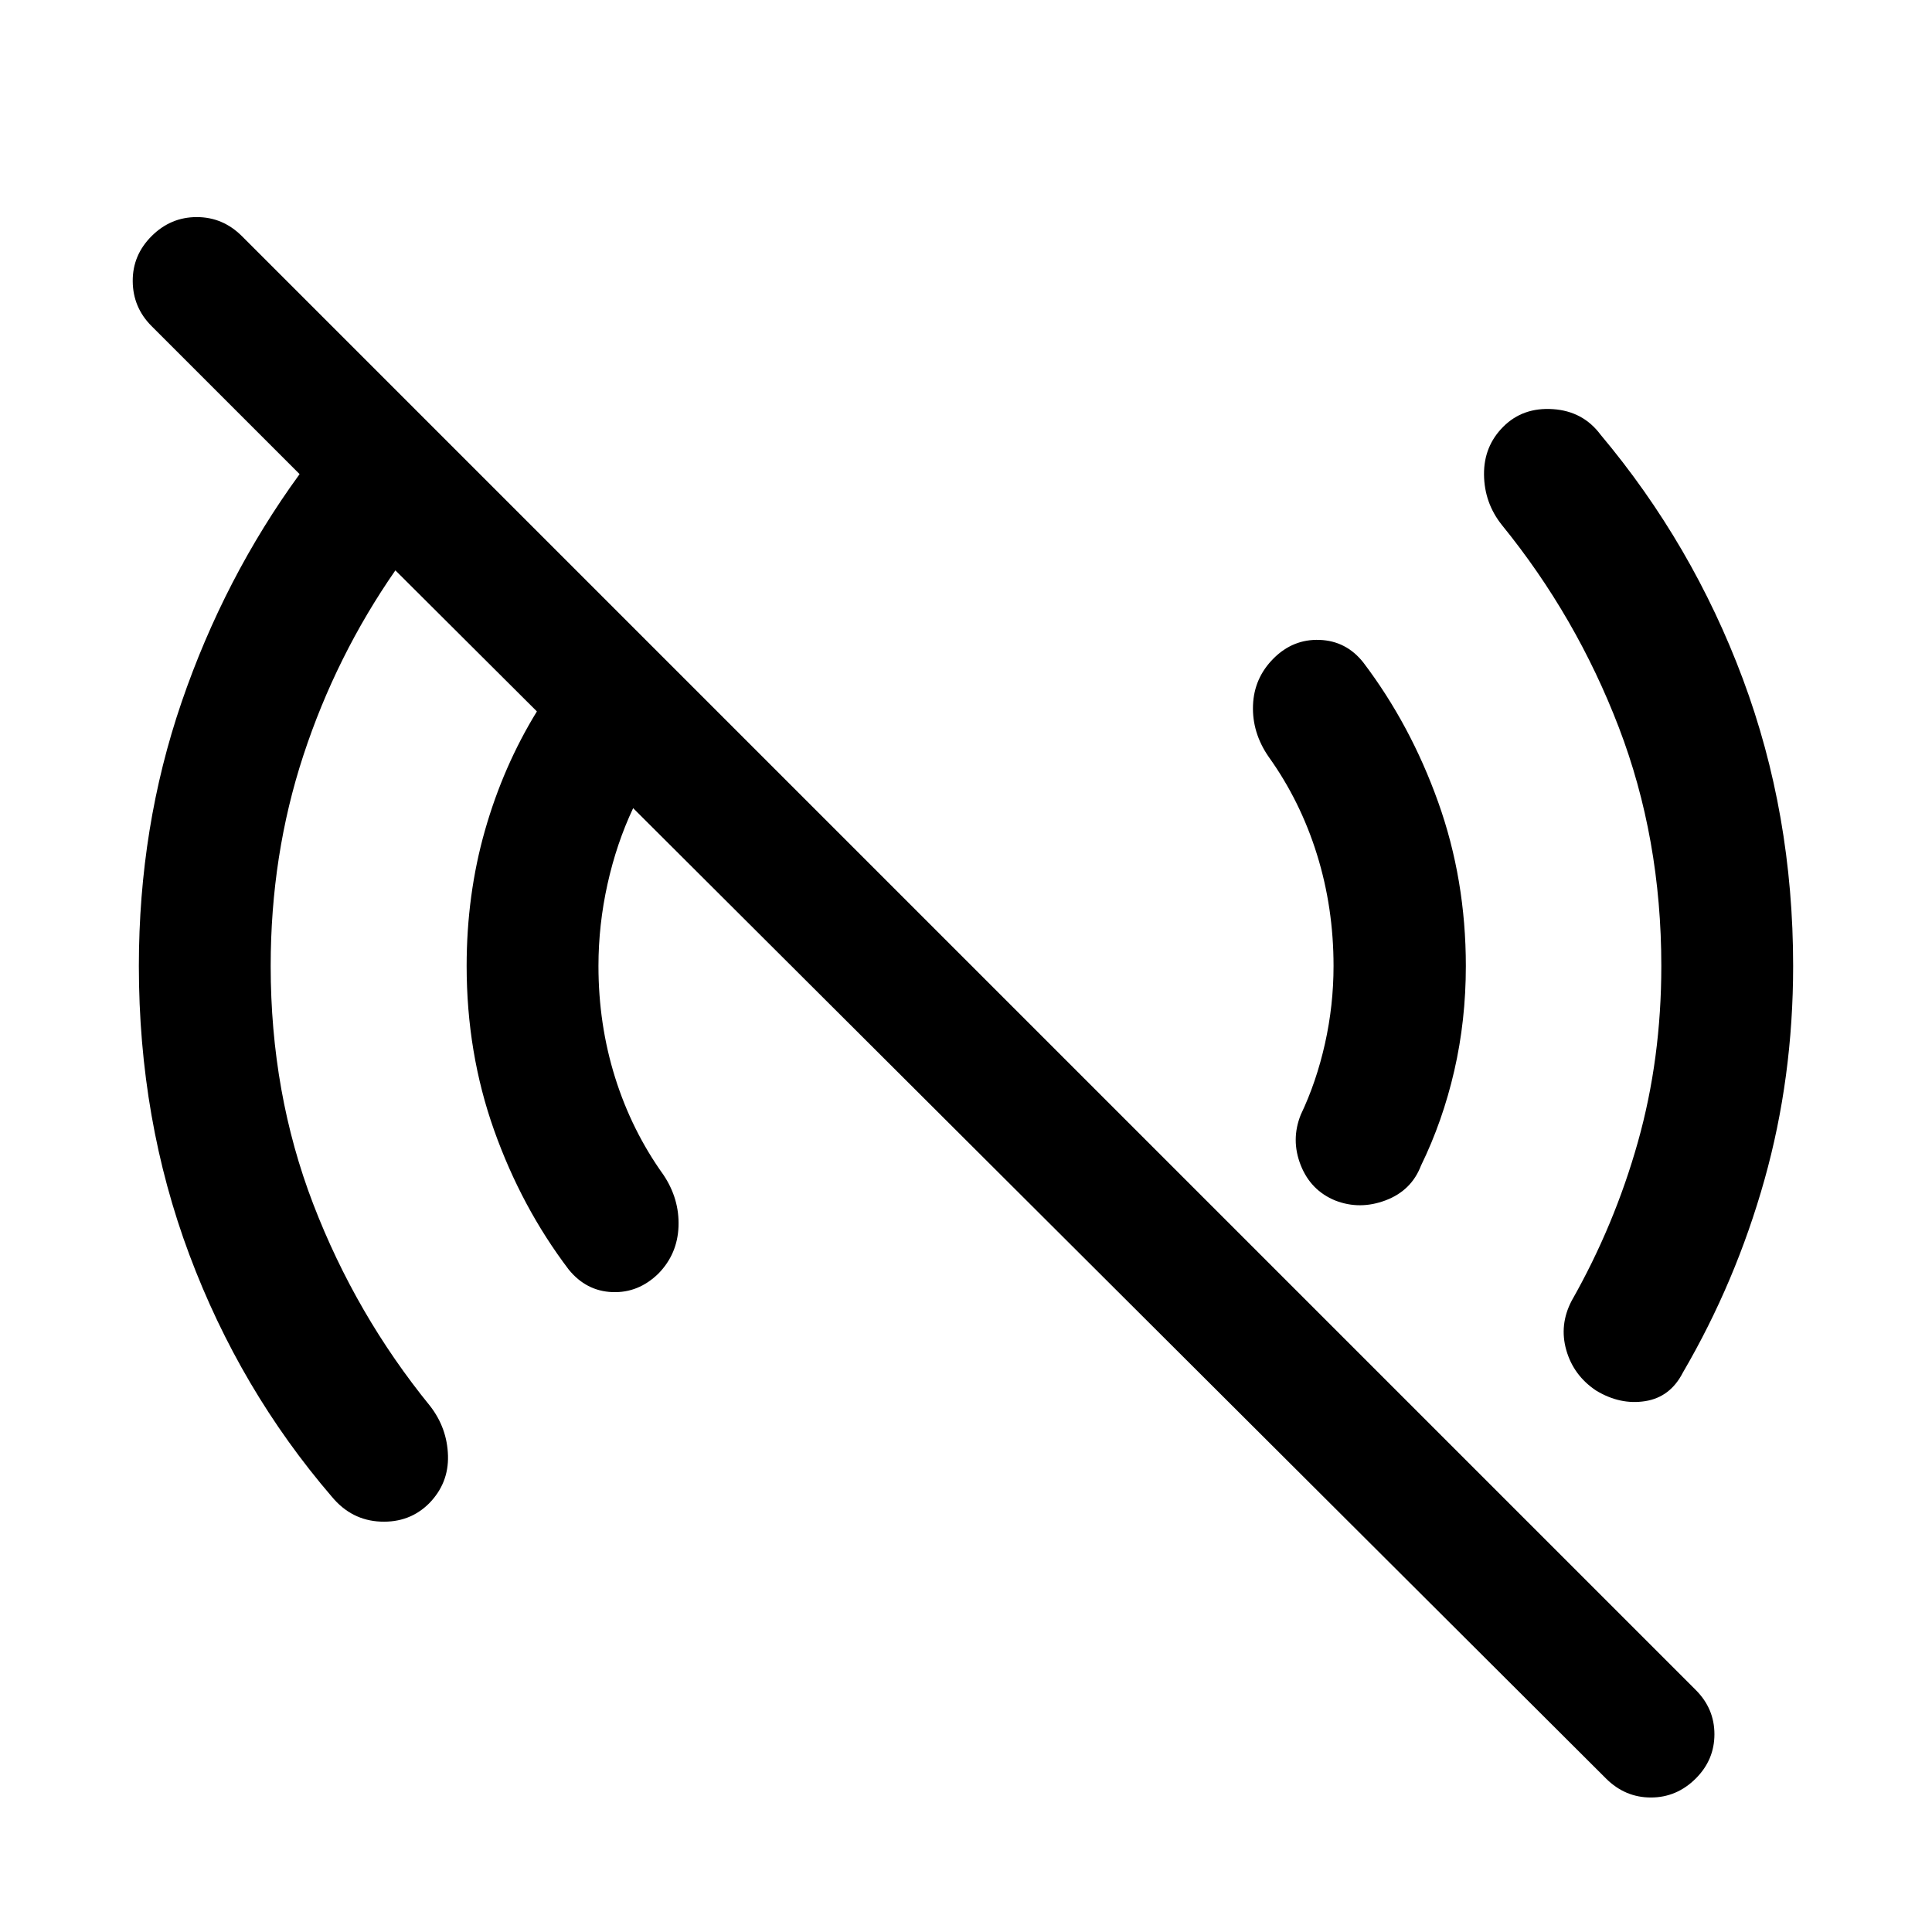 <svg xmlns="http://www.w3.org/2000/svg" width="48" height="48" viewBox="0 -960 960 960"><path d="M797.98-76.3 314.61-558.43q-8.24 17.47-12.74 37.71-4.5 20.24-4.5 40.72 0 29 8.26 55.38 8.26 26.38 24.02 48.38 8 11.96 7.5 25.65-.5 13.7-9.98 23.42-9.95 9.71-22.91 9.21t-21.67-11.21q-23.48-30.96-37.1-69.3-13.62-38.33-13.62-81.53 0-35.43 9.1-67.37 9.1-31.93 25.81-59.13l-70.32-70.09q-29.48 42.48-45.72 91.94Q134.5-535.2 134.5-480q0 63.24 21.12 118.22t58.12 100.45q8.48 10.96 8.86 24.66.38 13.69-9.34 23.65-9.72 9.72-24.17 9.1-14.46-.62-24.18-12.34-45.71-53.2-70.81-120.25Q69-403.57 69-480q0-69.15 21.22-131.07 21.21-61.91 58.65-113.34L75.3-797.98q-9.23-9.24-9.35-22.22-.12-12.97 9.35-22.45 9.48-9.48 22.46-9.48t22.46 9.48l722.43 722.43q9.24 9.24 9.24 21.96t-9.24 21.96q-9.48 9.47-22.33 9.47-12.86 0-22.34-9.47Zm-4.89-192.74q-11.2-7.48-14.8-20.06-3.59-12.57 2.64-24.53 21.29-37.52 32.93-78.92Q825.5-433.96 825.5-480q0-63.48-21.12-118.58-21.12-55.09-58.12-100.57-8.72-10.96-8.86-25.03-.14-14.08 9.58-23.8t24.67-8.72q14.96 1 23.68 12.72 45.71 54.44 70.69 121.37Q891-555.67 891-480q0 55.52-14.26 106.28t-40.54 95.76q-6.24 12.2-18.7 14.18-12.46 1.98-24.41-5.26Zm-129.63-94.44q-12.2-5-17.16-17.6-4.95-12.59.05-25.03 7.76-16.28 12.02-35.32 4.26-19.05 4.26-38.57 0-29-8.26-55.5T630.35-584q-8.24-11.96-7.74-25.53.5-13.58 10.22-23.3 9.71-9.71 22.91-9.21 13.19.5 21.67 11.21 23.48 30.96 37.22 69.42 13.74 38.45 13.74 81.41 0 27.04-5.76 52.09-5.76 25.04-16.52 47.08-4.76 12.44-17.6 17.28-12.84 4.83-25.03.07Z"/></svg>